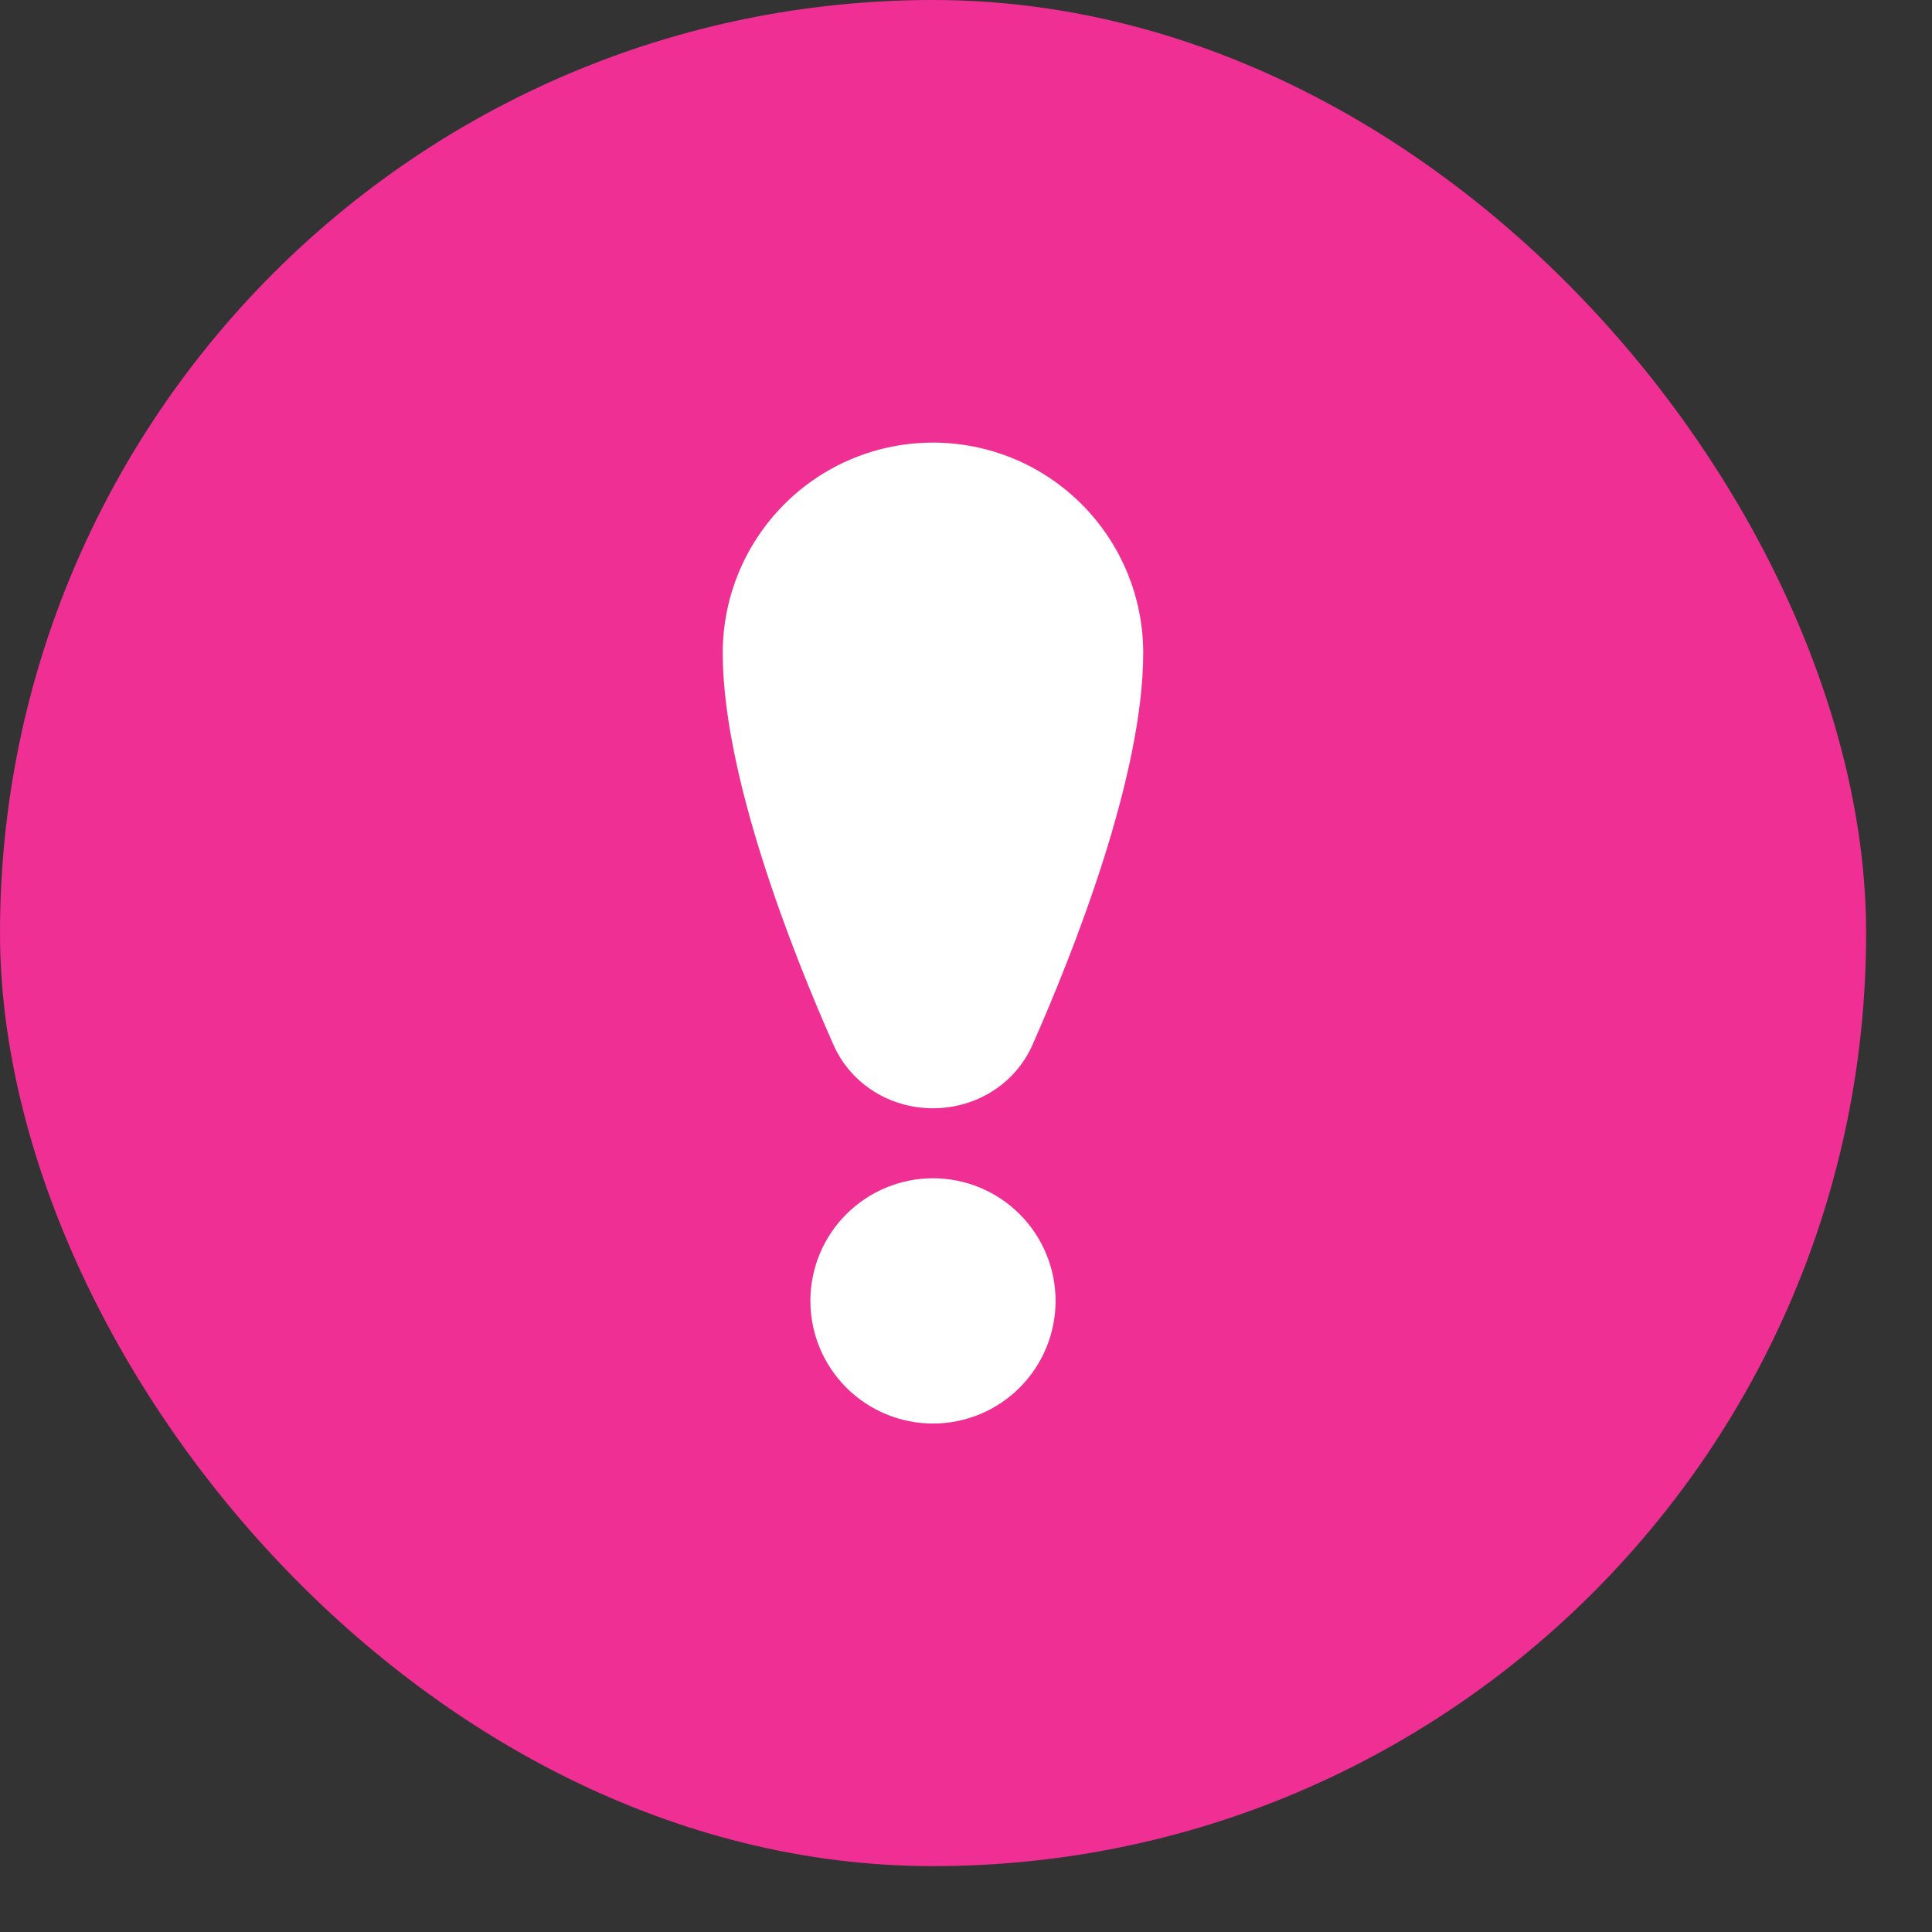 <svg width="22" height="22" viewBox="0 0 22 22" fill="none" xmlns="http://www.w3.org/2000/svg">
<rect x="0" y="0" width="22" height="22" fill="#333333" stroke="none"/>
<rect width="21.25" height="21.25" rx="10.625" fill="#EF2F93"/>
<path d="M8.23 7.434C8.23 6.799 8.483 6.19 8.932 5.741C9.38 5.292 9.989 5.04 10.624 5.04C11.259 5.04 11.868 5.292 12.316 5.741C12.765 6.19 13.018 6.799 13.018 7.434C13.018 8.839 12.225 10.839 11.757 11.898C11.56 12.344 11.114 12.62 10.624 12.62C10.134 12.62 9.689 12.344 9.491 11.898C9.022 10.839 8.23 8.839 8.23 7.434ZM10.624 16.21C10.994 16.21 11.35 16.063 11.611 15.801C11.873 15.539 12.02 15.184 12.02 14.814C12.02 14.443 11.873 14.088 11.611 13.826C11.35 13.565 10.994 13.417 10.624 13.417C10.254 13.417 9.899 13.565 9.637 13.826C9.375 14.088 9.228 14.443 9.228 14.814C9.228 15.184 9.375 15.539 9.637 15.801C9.899 16.063 10.254 16.21 10.624 16.21Z" fill="white"/>
</svg>
